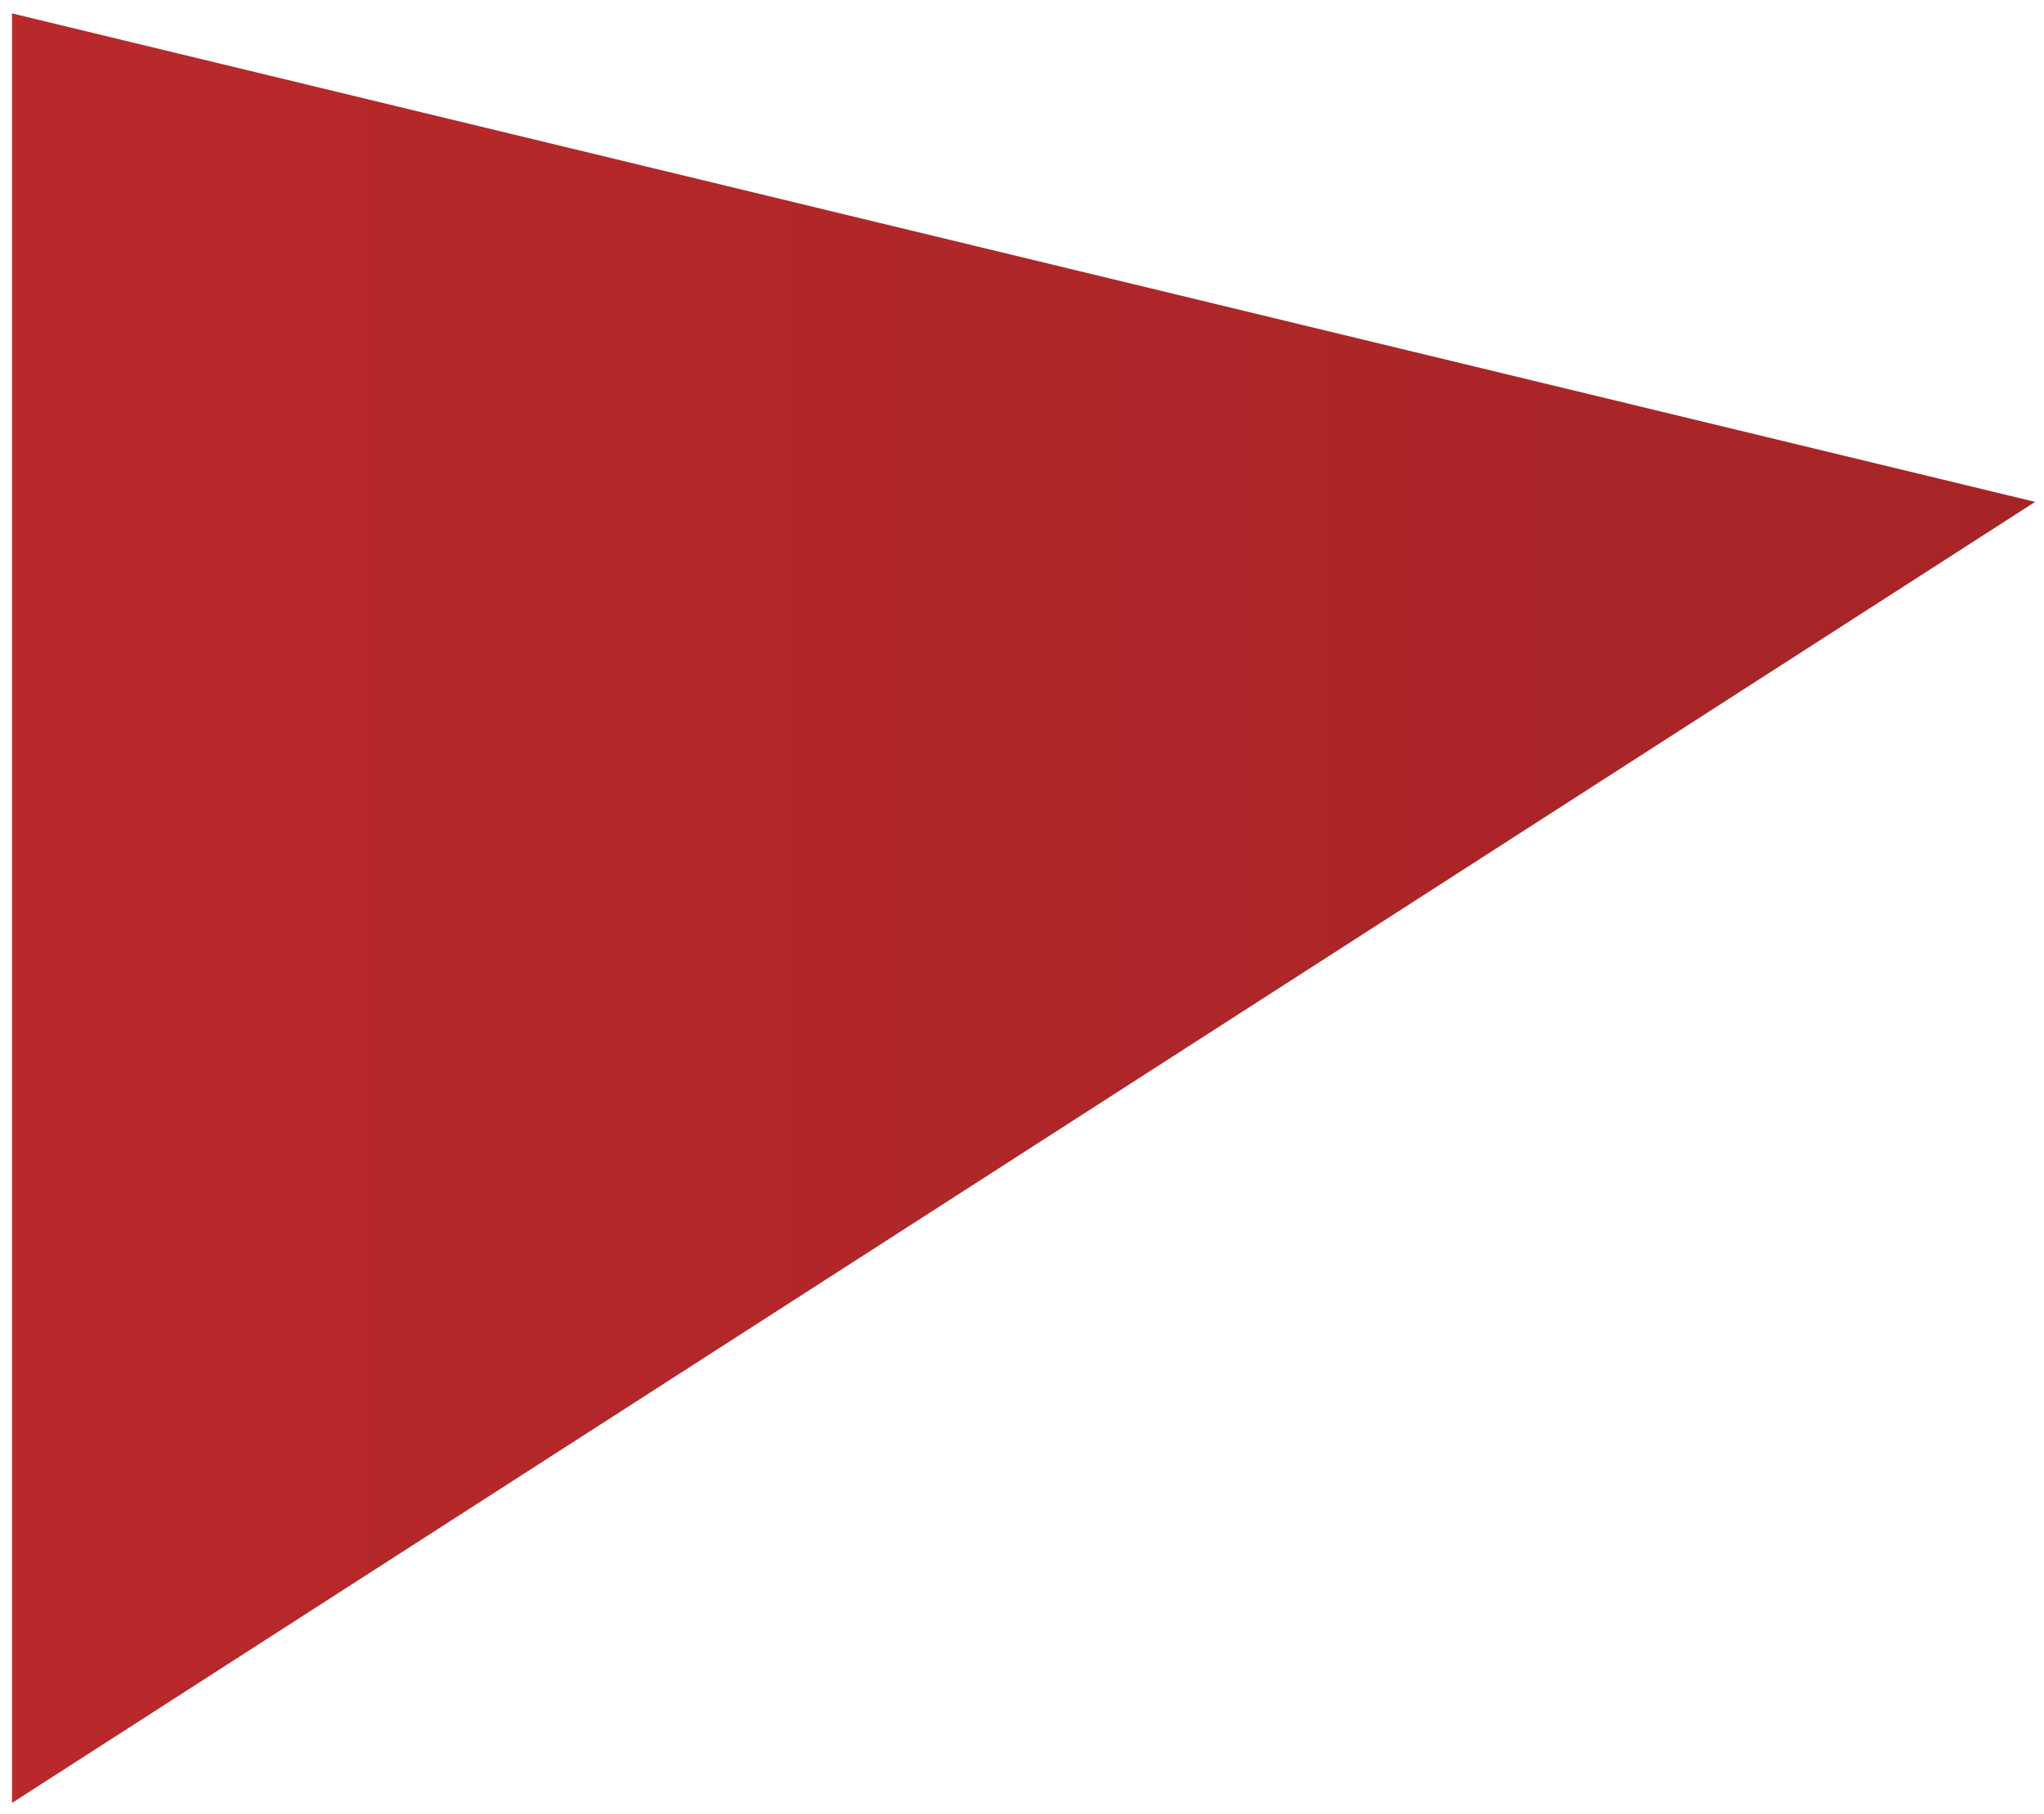<svg width="98" height="87" viewBox="0 0 98 87" fill="none" xmlns="http://www.w3.org/2000/svg">
<path d="M0.576 86.453L97.575 24.066L0.576 0.642V86.453Z" fill="url(#paint0_linear_7017_1110)"/>
<defs>
<linearGradient id="paint0_linear_7017_1110" x1="-0.317" y1="40.42" x2="96.681" y2="40.42" gradientUnits="userSpaceOnUse">
<stop stop-color="#B9292B"/>
<stop offset="1" stop-color="#A62427"/>
</linearGradient>
</defs>
</svg>
